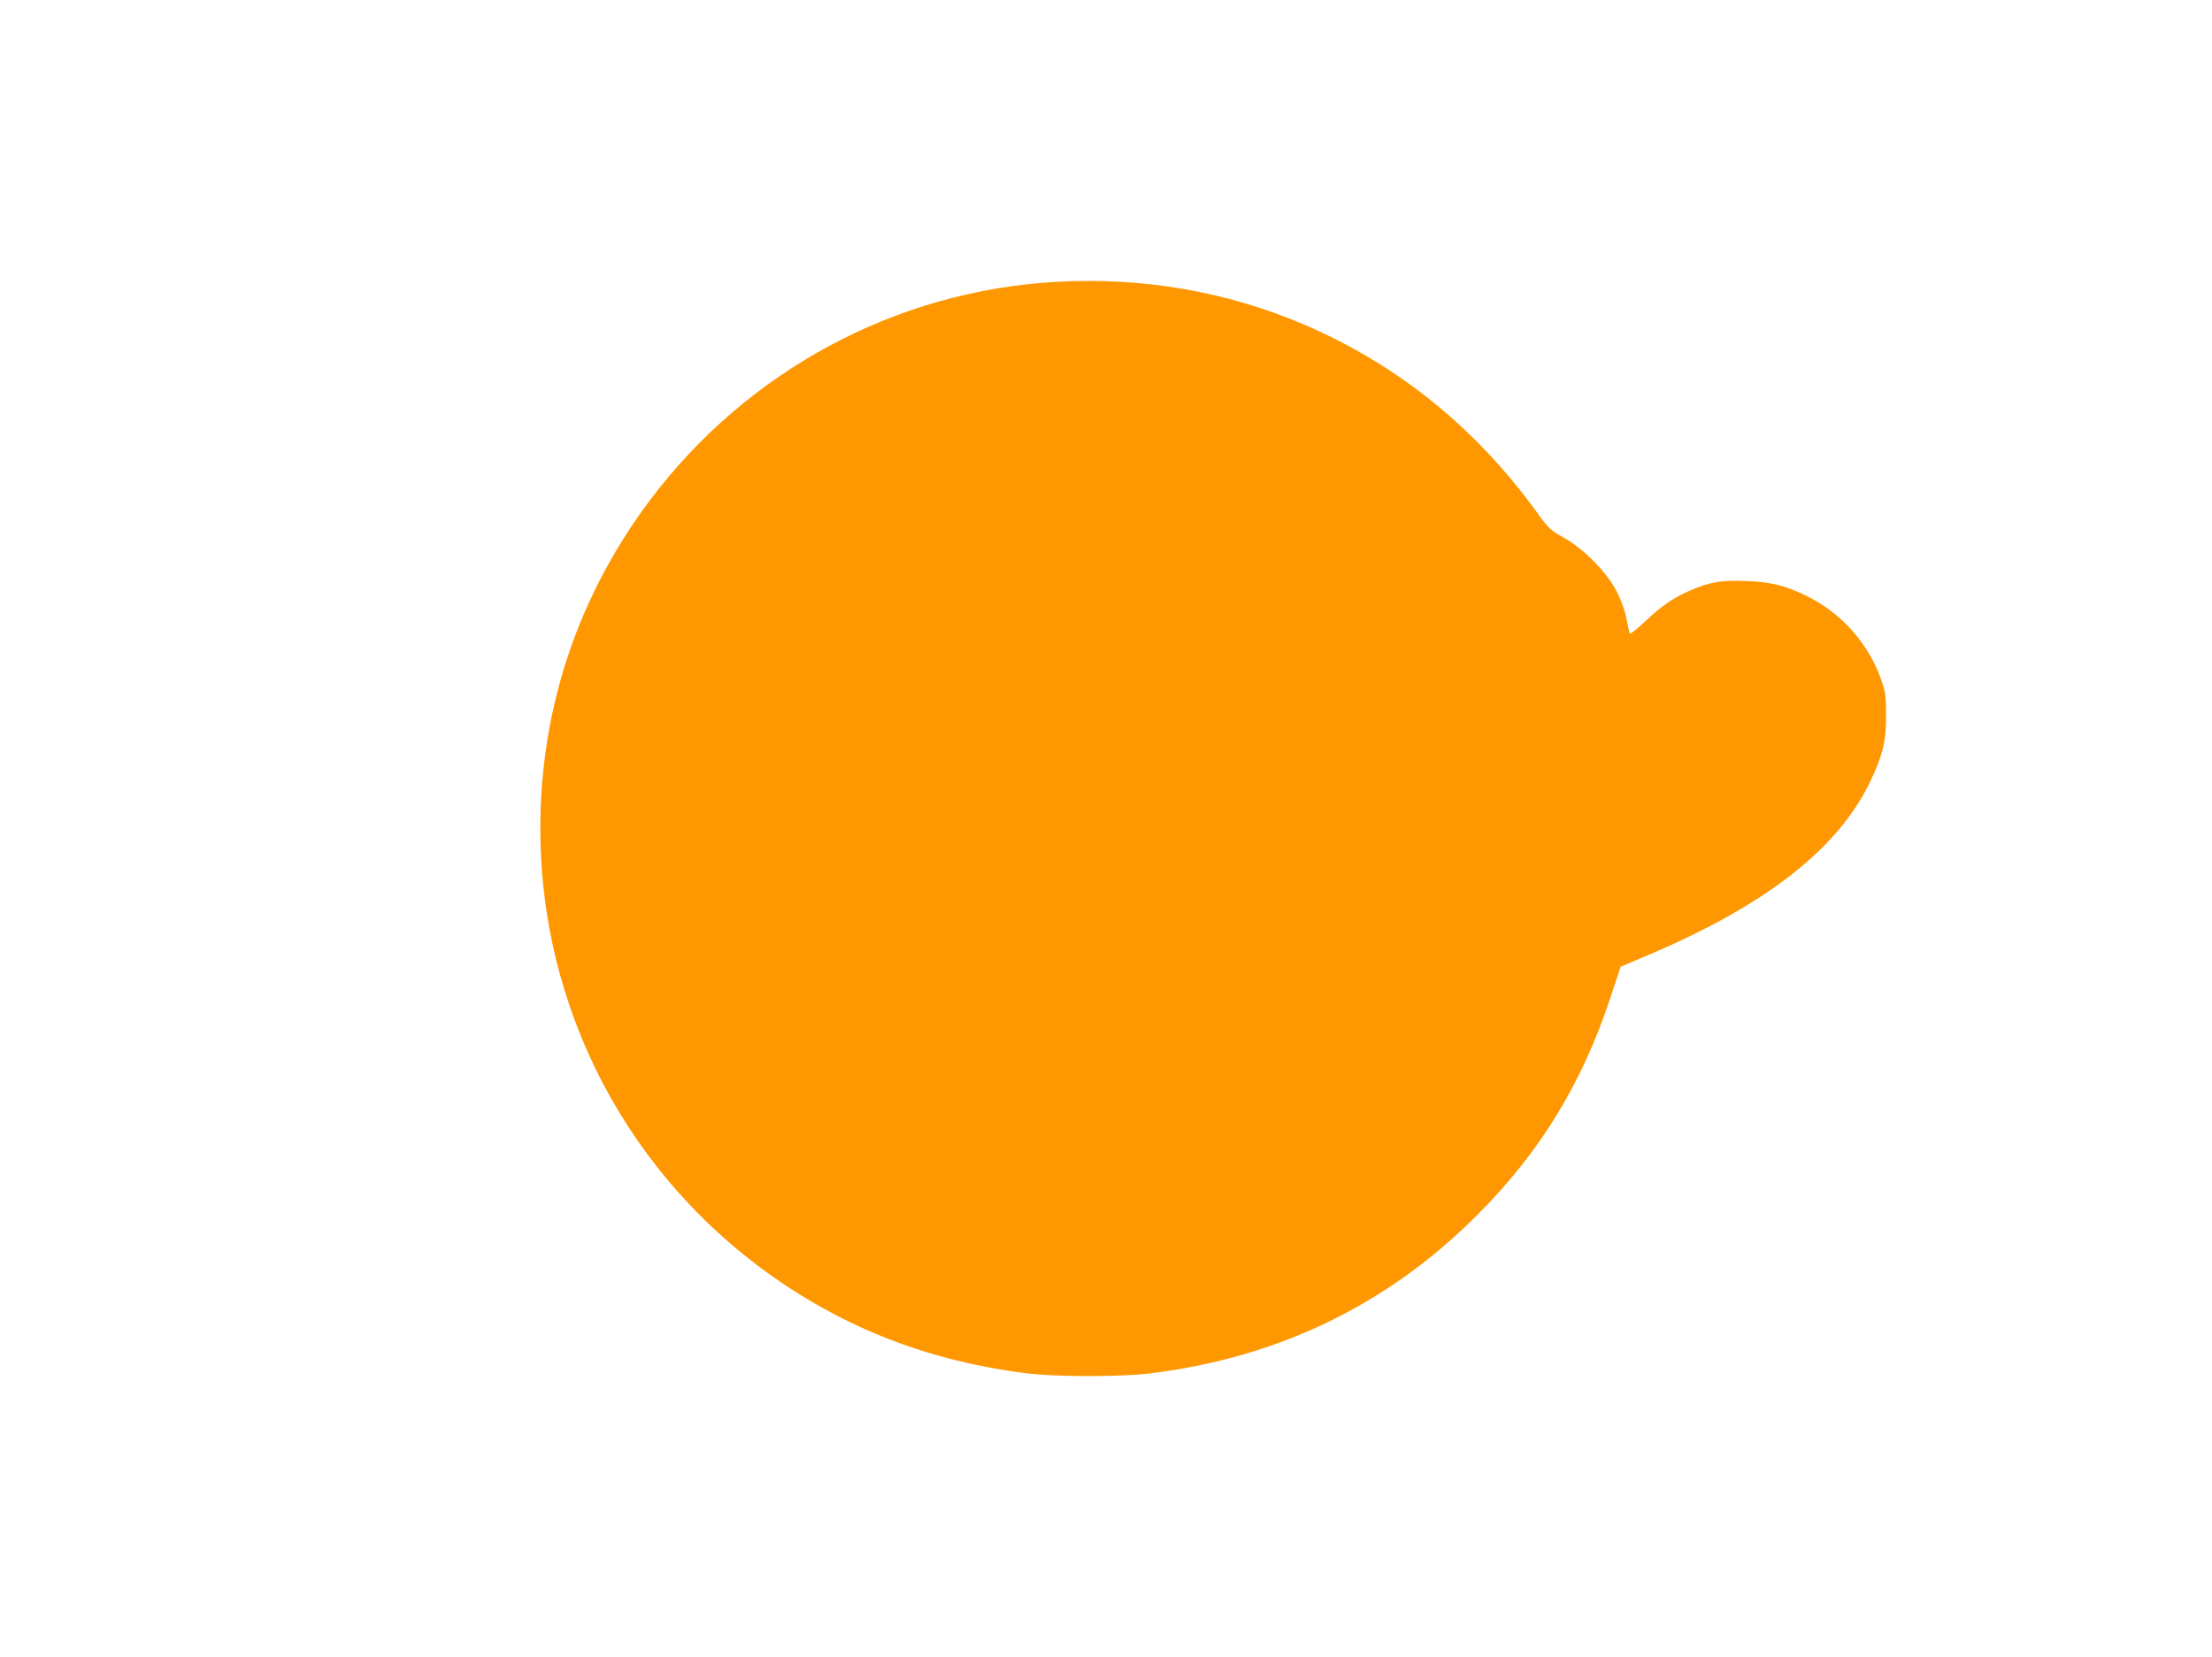 <?xml version="1.0" standalone="no"?>
<!DOCTYPE svg PUBLIC "-//W3C//DTD SVG 20010904//EN"
 "http://www.w3.org/TR/2001/REC-SVG-20010904/DTD/svg10.dtd">
<svg version="1.0" xmlns="http://www.w3.org/2000/svg"
 width="1280pt" height="959pt" viewBox="0 0 1280 959"
 preserveAspectRatio="xMidYMid meet">
<g transform="translate(0,959) scale(0.1,-0.1)"
fill="#ff9800" stroke="none">
<path d="M6114 7959 c-928 -51 -1790 -514 -2353 -1264 -450 -599 -668 -1312
-630 -2064 54 -1070 641 -2034 1572 -2578 369 -216 770 -350 1222 -409 179
-24 571 -24 750 0 735 95 1358 399 1870 911 366 365 611 766 775 1265 l58 175
158 67 c689 293 1103 618 1290 1012 69 147 89 230 88 376 0 110 -3 135 -28
205 -72 209 -230 387 -430 485 -122 60 -202 81 -343 87 -141 7 -214 -4 -320
-49 -101 -41 -179 -94 -273 -184 -44 -42 -84 -74 -88 -70 -4 4 -12 40 -19 79
-7 44 -28 103 -54 157 -56 113 -195 256 -313 320 -71 39 -85 52 -140 128 -361
502 -811 867 -1356 1102 -448 192 -936 277 -1436 249z"/>
</g>
</svg>
